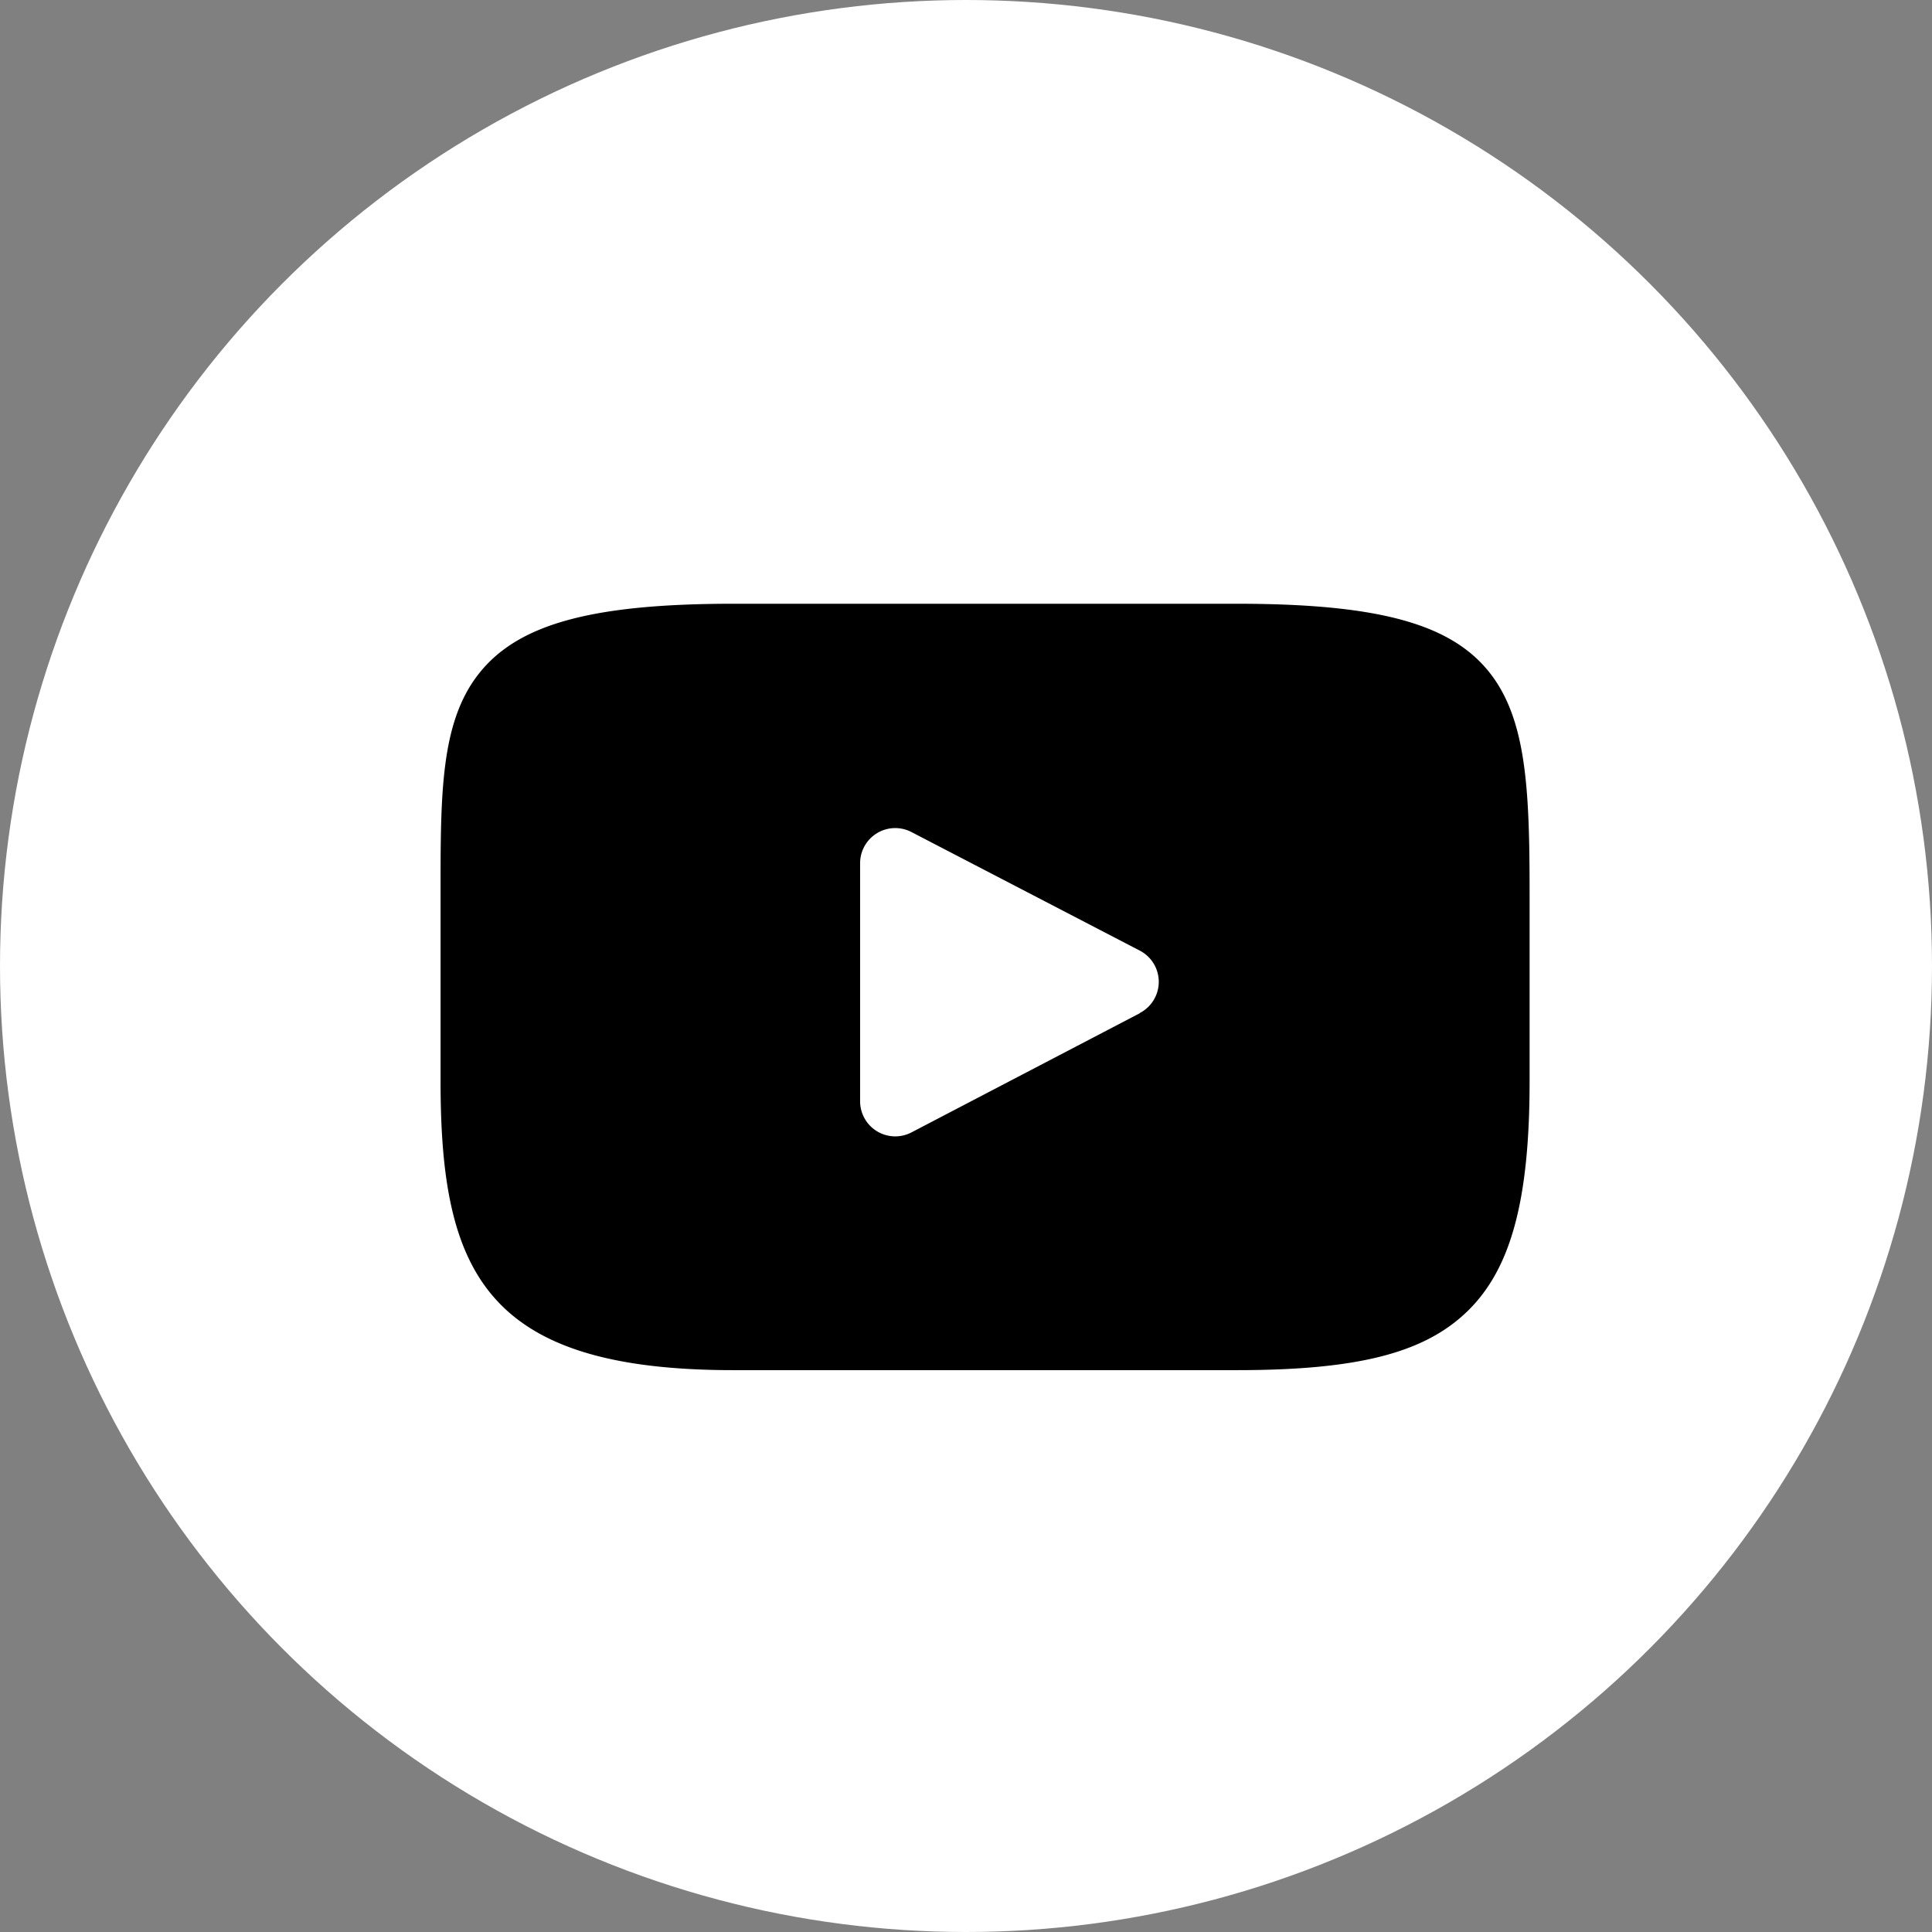 <svg xmlns="http://www.w3.org/2000/svg" width="32" height="32" viewBox="0 0 32 32">
    <rect x="0" y="0" width="32" height="32" fill="#808080" stroke="none"/>
    <defs>
        <style>
            .cls-1{fill:#fff}
        </style>
    </defs>
    <g id="insta" transform="translate(-1526 -7810)">
        <g id="그룹_611" data-name="그룹 611">
            <circle id="타원_1" cx="16" cy="16" r="16" class="cls-1" data-name="타원 1" transform="translate(1526 7810)"/>
            <g id="XMLID_822_" transform="translate(1533.297 7774.083)">
                <path id="XMLID_823_" d="M17.334 47.007c-.651-.774-1.853-1.09-4.149-1.09H4.852c-2.348 0-3.571.336-4.219 1.16C0 47.88 0 49.064 0 50.7v3.123c0 3.177.75 4.788 4.852 4.788h8.334c1.991 0 3.094-.279 3.808-.962.732-.7 1.044-1.844 1.044-3.824V50.7c-.001-1.725-.05-2.916-.704-3.693zM11.58 52.7L7.8 54.673a.582.582 0 0 1-.851-.516v-3.943a.582.582 0 0 1 .85-.516l3.784 1.965a.582.582 0 0 1 0 1.032z"/>
            </g>
        </g>
    </g>
</svg>
